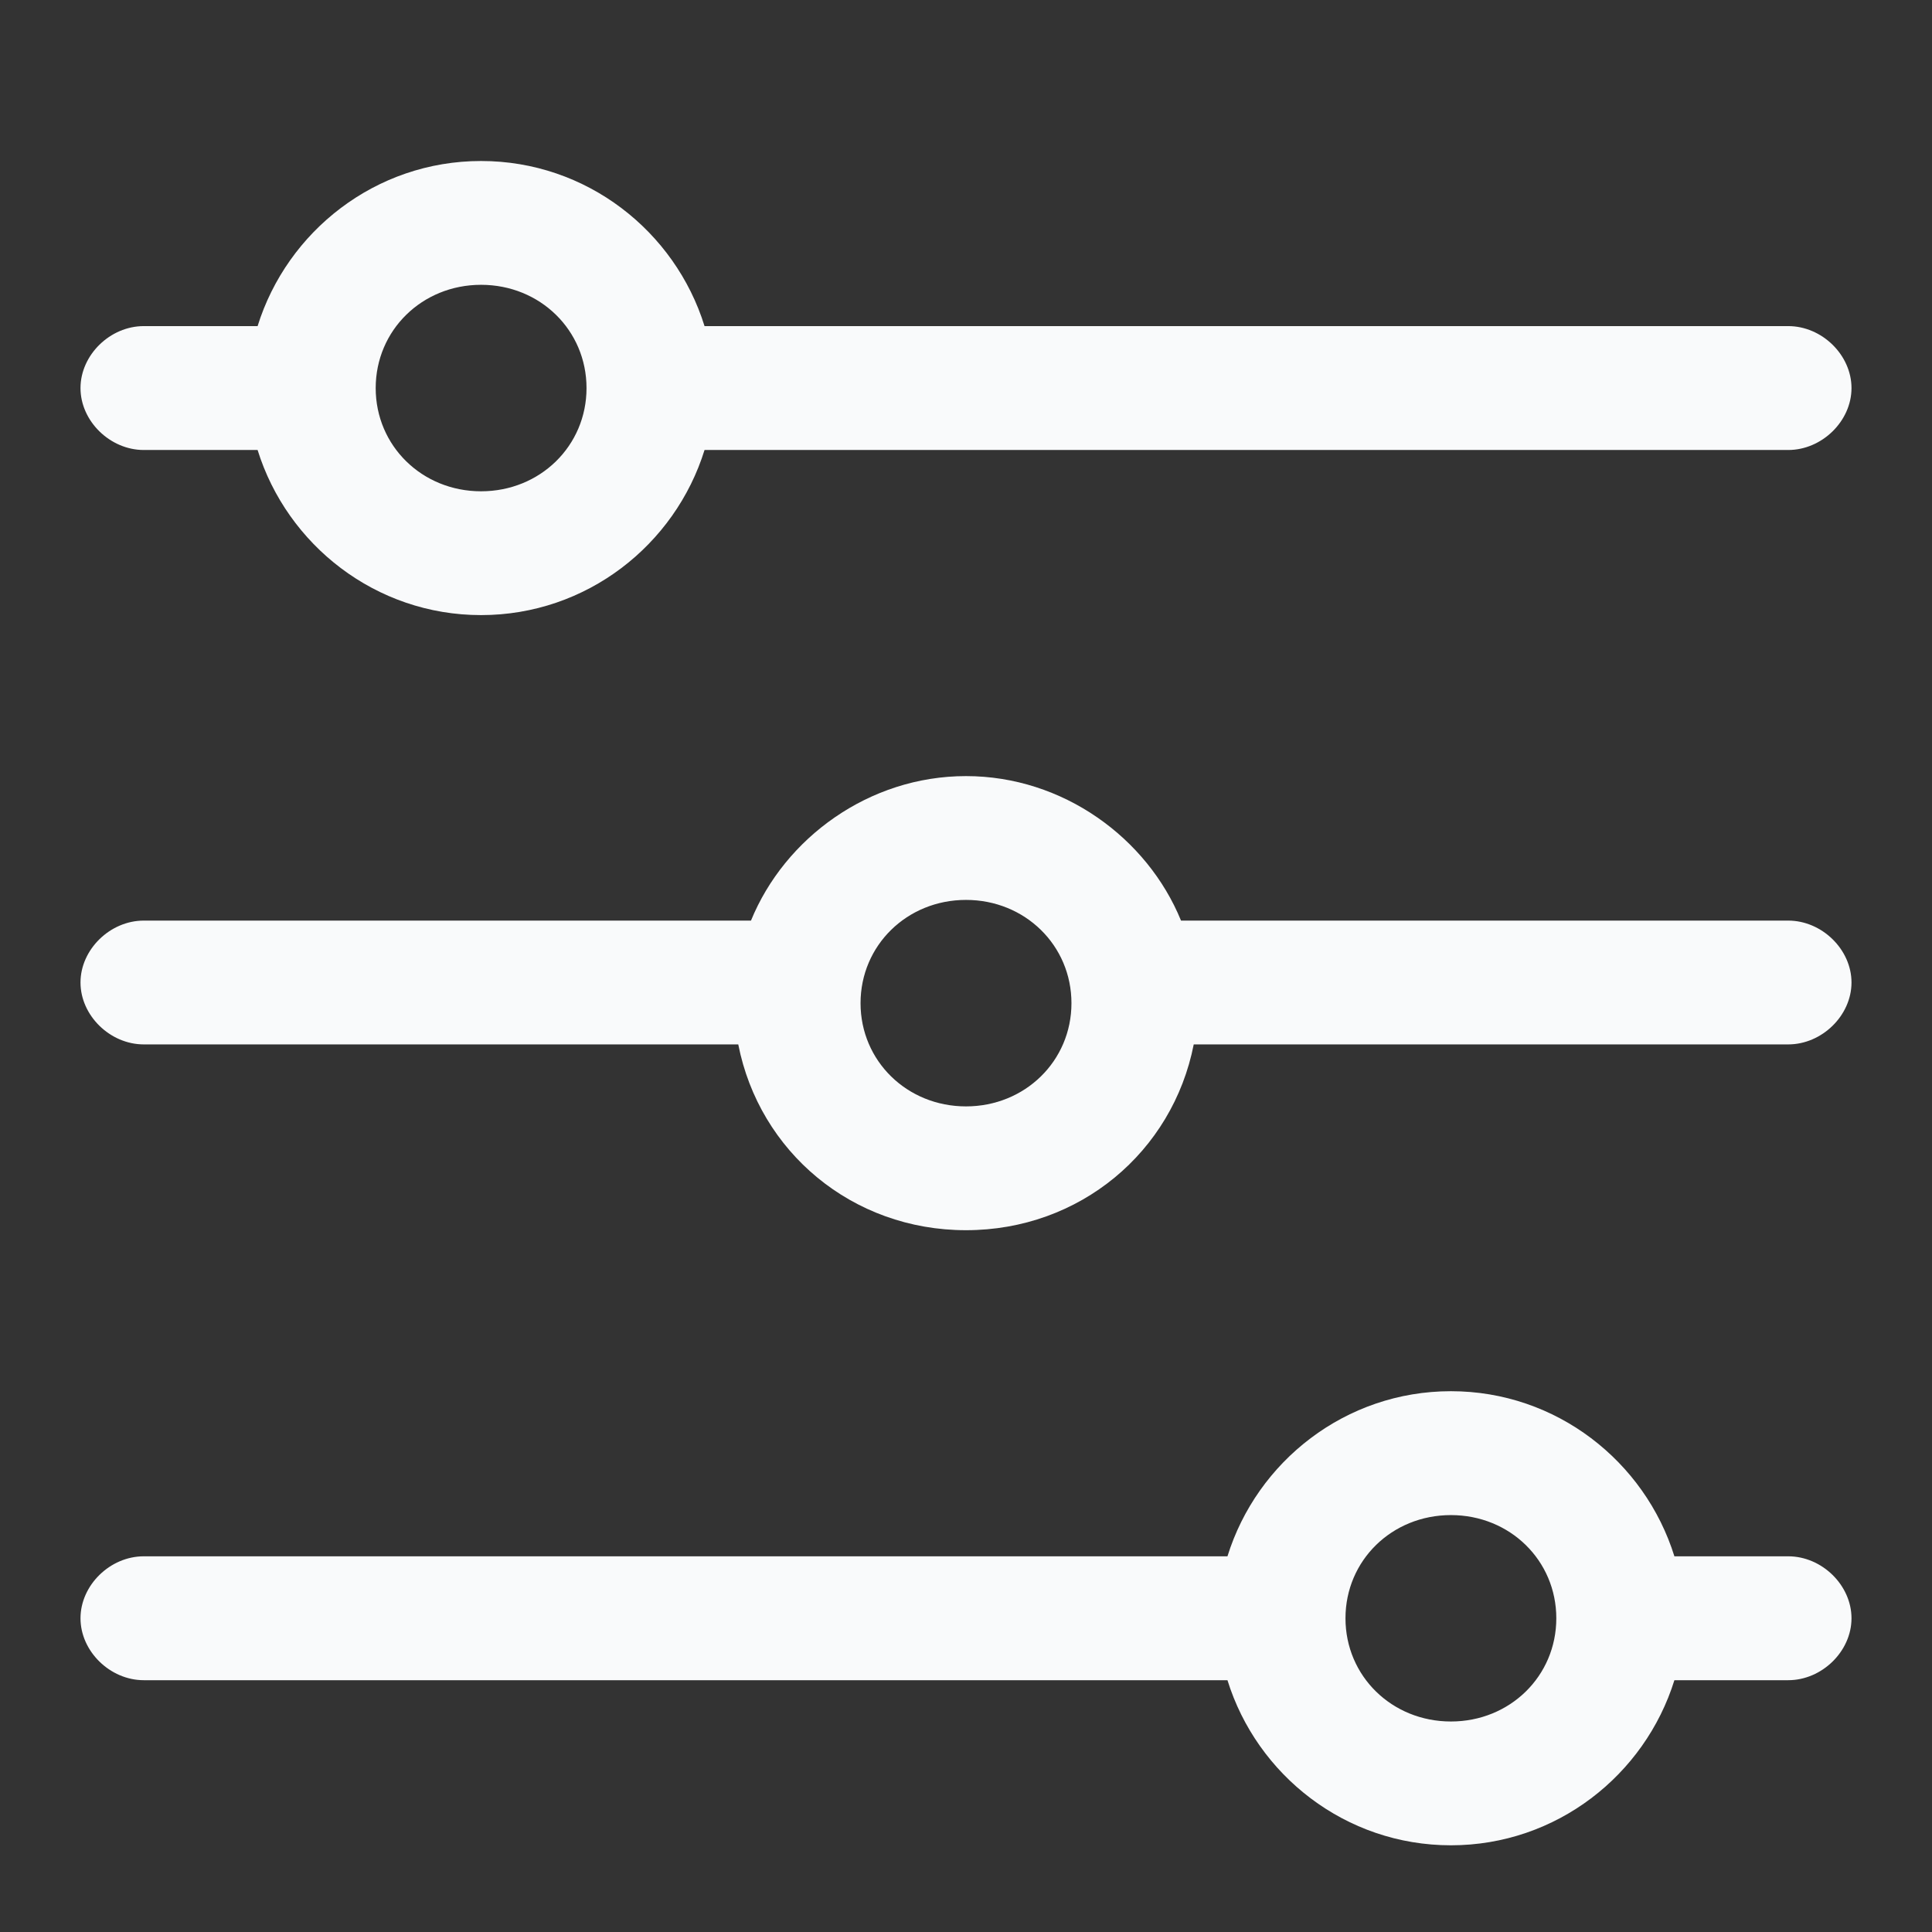 <?xml version="1.0" encoding="UTF-8"?>
<svg width="24px" height="24px" viewBox="0 0 24 24" version="1.1" xmlns="http://www.w3.org/2000/svg" xmlns:xlink="http://www.w3.org/1999/xlink">
    <rect x="0" y="0" width="24" height="24" fill="#333333" stroke="none"/>
    <!-- Generator: Sketch 58 (84663) - https://sketch.com -->
    <title>Icons / search-advance-white</title>
    <desc>Created with Sketch.</desc>
    <g id="Icons-/-search-advance-white" stroke="none" stroke-width="1" fill="none" fill-rule="evenodd">
        <g id="filter">
            <rect id="Rectangle" x="0" y="0" width="24" height="24"></rect>
            <path d="M1.786,5.59 L3.2,5.59 C3.567,6.769 4.667,7.641 5.976,7.641 C7.286,7.641 8.386,6.769 8.752,5.59 L22.214,5.59 C22.633,5.59 23,5.231 23,4.821 C23,4.41 22.633,4.051 22.214,4.051 L8.752,4.051 C8.386,2.872 7.286,2 5.976,2 C4.667,2 3.567,2.872 3.2,4.051 L1.786,4.051 C1.367,4.051 1,4.41 1,4.821 C1,5.231 1.367,5.59 1.786,5.59 Z M5.976,3.538 C6.71,3.538 7.286,4.103 7.286,4.821 C7.286,5.538 6.71,6.103 5.976,6.103 C5.243,6.103 4.667,5.538 4.667,4.821 C4.667,4.103 5.243,3.538 5.976,3.538 Z" id="Shape" fill="#F9FAFB" fill-rule="nonzero"></path>
            <path d="M22.214,11.436 L14.671,11.436 C14.252,10.41 13.205,9.641 12,9.641 C10.795,9.641 9.748,10.41 9.329,11.436 L1.786,11.436 C1.367,11.436 1,11.795 1,12.205 C1,12.615 1.367,12.974 1.786,12.974 L9.171,12.974 C9.433,14.308 10.586,15.282 12,15.282 C13.414,15.282 14.567,14.308 14.829,12.974 L22.214,12.974 C22.633,12.974 23,12.615 23,12.205 C23,11.795 22.633,11.436 22.214,11.436 Z M12,13.744 C11.267,13.744 10.69,13.179 10.69,12.462 C10.69,11.744 11.267,11.179 12,11.179 C12.733,11.179 13.31,11.744 13.31,12.462 C13.31,13.179 12.733,13.744 12,13.744 Z" id="Shape" fill="#F9FAFB" fill-rule="nonzero"></path>
            <path d="M22.214,19.333 L20.8,19.333 C20.433,18.154 19.333,17.282 18.024,17.282 C16.714,17.282 15.614,18.154 15.248,19.333 L1.786,19.333 C1.367,19.333 1,19.692 1,20.103 C1,20.513 1.367,20.872 1.786,20.872 L15.248,20.872 C15.614,22.051 16.714,22.923 18.024,22.923 C19.333,22.923 20.433,22.051 20.8,20.872 L22.214,20.872 C22.633,20.872 23,20.513 23,20.103 C23,19.692 22.633,19.333 22.214,19.333 Z M18.024,21.385 C17.29,21.385 16.714,20.821 16.714,20.103 C16.714,19.385 17.29,18.821 18.024,18.821 C18.757,18.821 19.333,19.385 19.333,20.103 C19.333,20.821 18.757,21.385 18.024,21.385 Z" id="Shape" fill="#F9FAFB" fill-rule="nonzero"></path>
        </g>
    </g>
</svg>